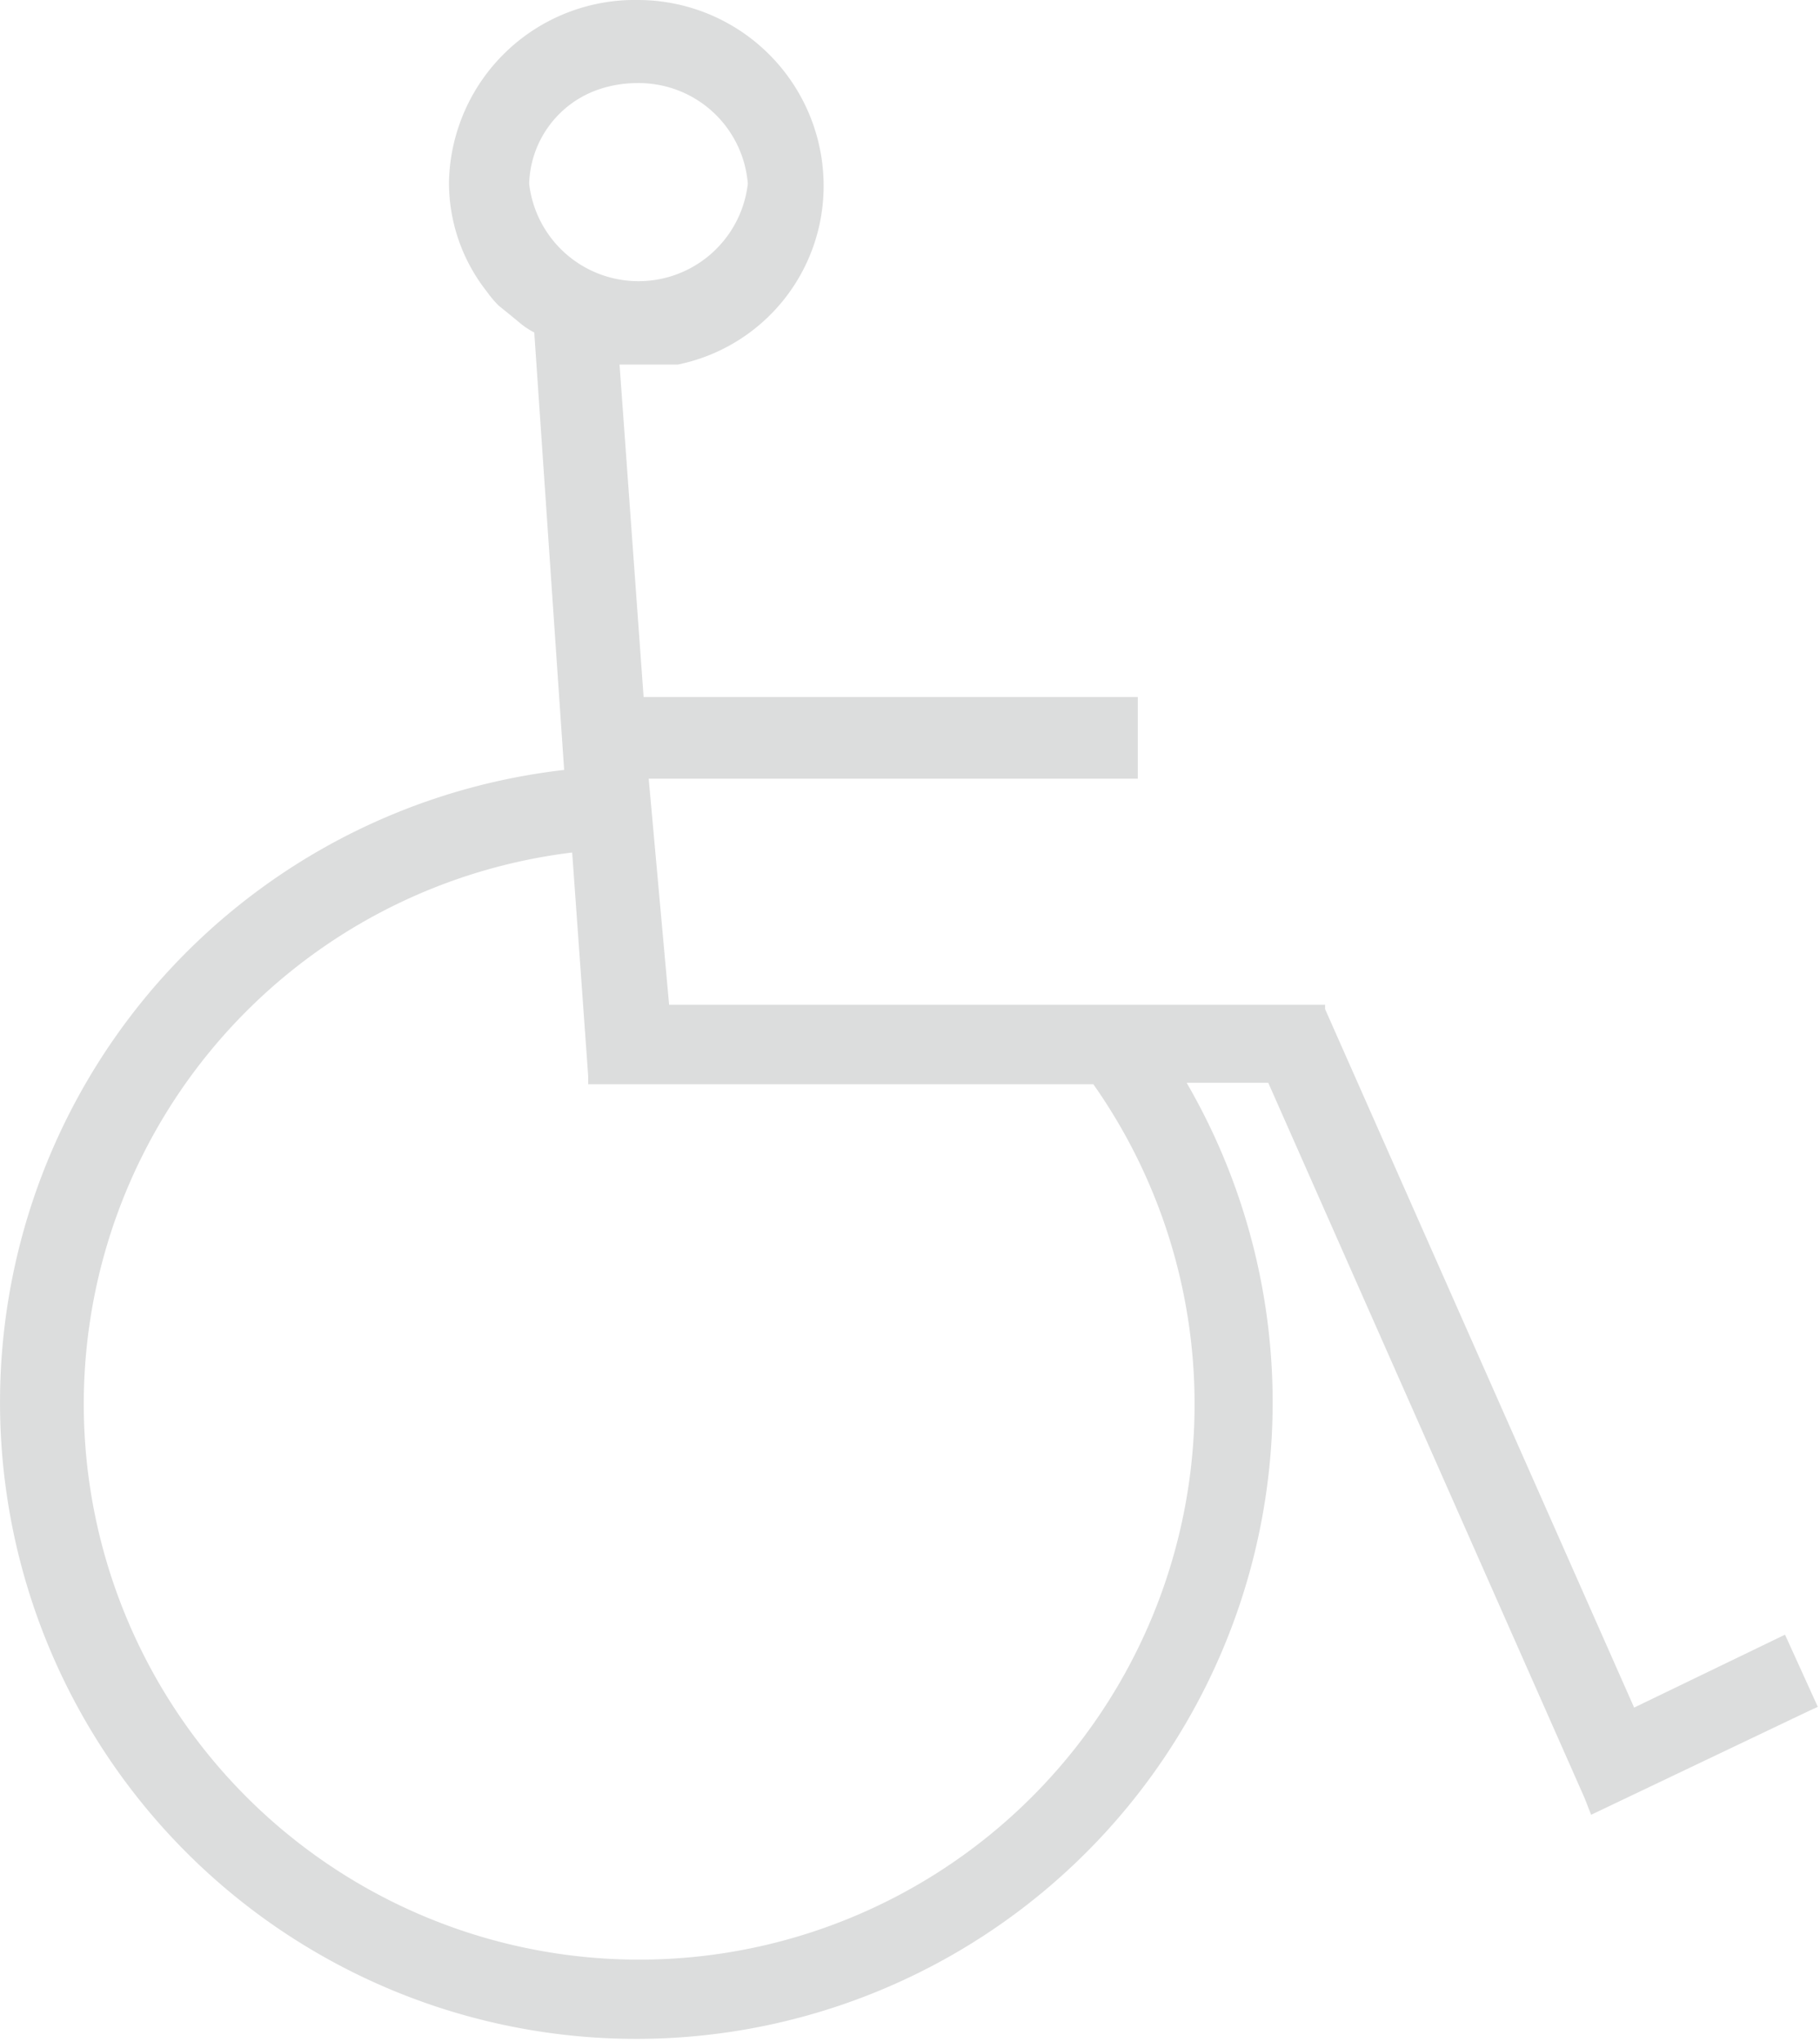 <svg xmlns="http://www.w3.org/2000/svg" width="24.97" height="28.01" viewBox="0 0 24.97 28.01"><defs><style>.a{fill:#dcdddd;}</style></defs><path class="a" d="M24.49,22.42l-2.07,1-4.24-9.58,0-.06h-9L8.9,10.68h6.71V9.56H8.83L8.5,5h.69L9.3,5v0a2.5,2.5,0,0,0,2-2.44A2.55,2.55,0,0,0,8.76,0a2.55,2.55,0,0,0-2.6,2.49A2.41,2.41,0,0,0,6.68,4l0,0a1.46,1.46,0,0,0,.16.19L7,4.32l0,0,.11.09a1.07,1.07,0,0,0,.22.15l.41,6a8.73,8.73,0,1,0,8.54,4.29h1.12l4.34,9.81.09.23,3-1.43.11-.05ZM10.26,2.52a1.51,1.51,0,0,1-3,0,1.41,1.41,0,0,1,.89-1.27,1.62,1.62,0,0,1,.58-.11A1.5,1.5,0,0,1,10.26,2.52ZM7.85,11.69l.22,3.07v.11H15a7.62,7.62,0,1,1-7.13-3.18Z"/></svg>